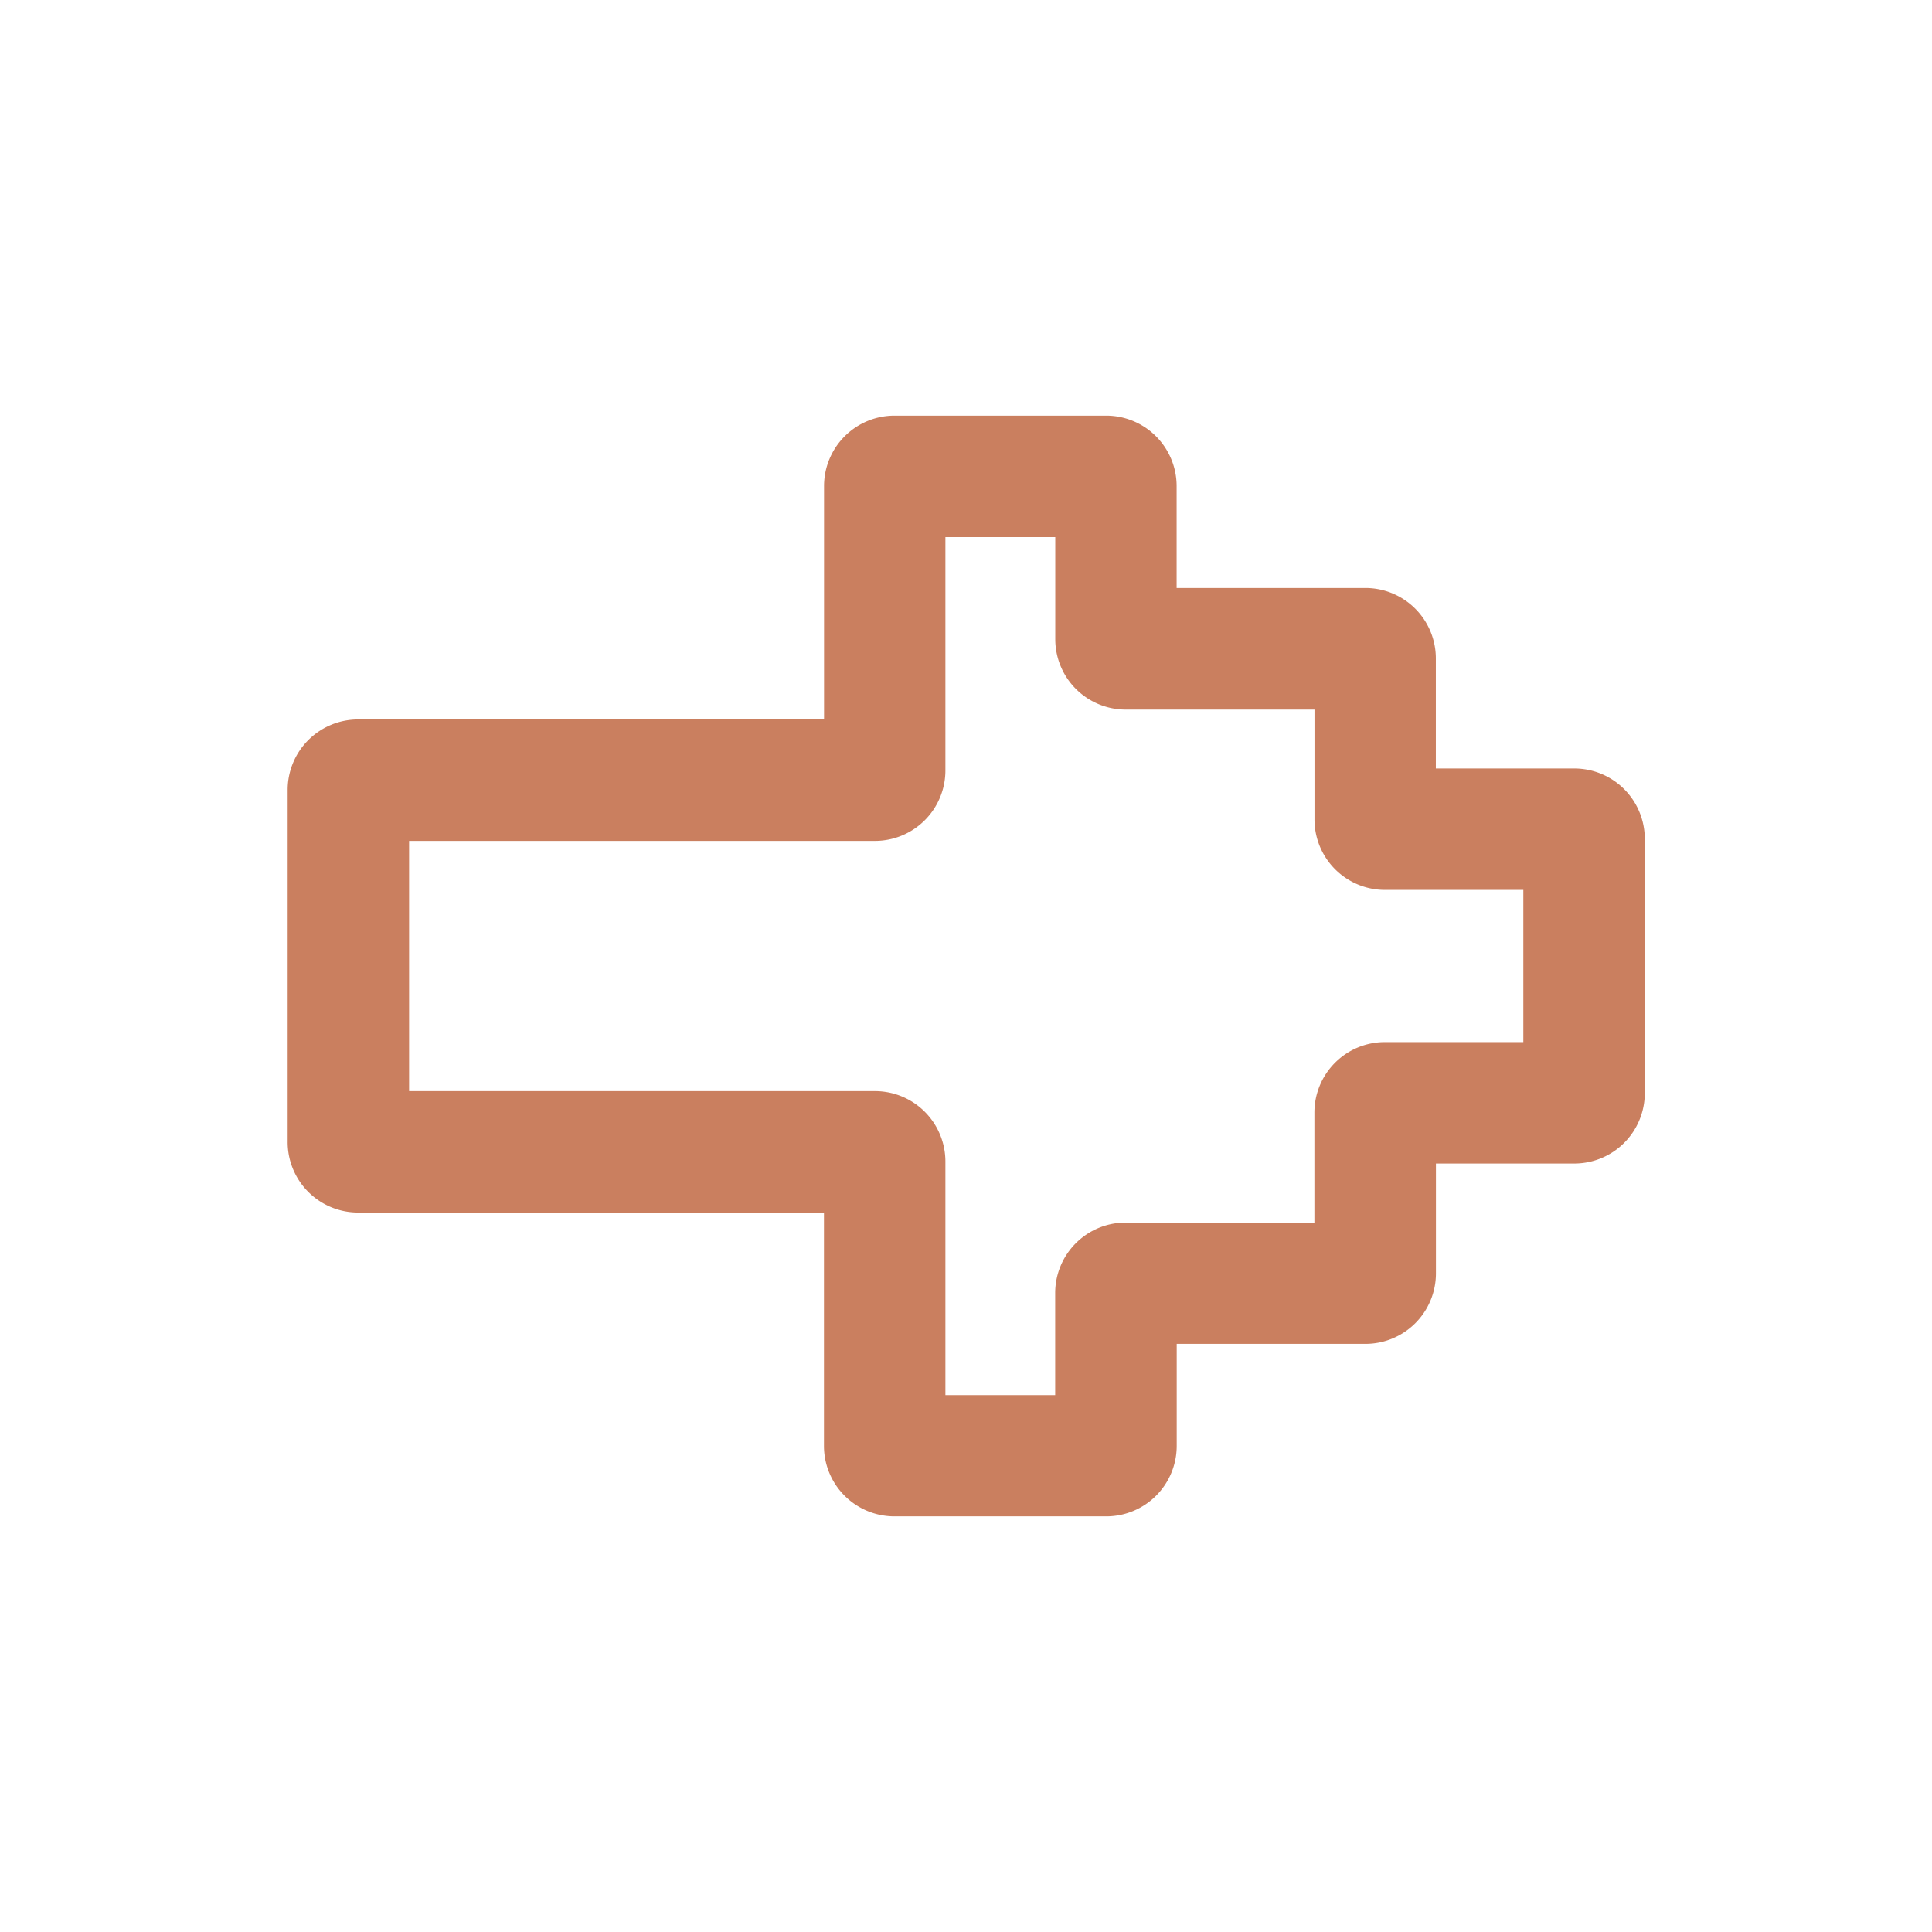 <?xml version="1.0" encoding="UTF-8"?>
<svg xmlns="http://www.w3.org/2000/svg" id="Capa_1" data-name="Capa 1" viewBox="0 0 227.02 227.02">
  <defs>
    <style>.cls-1{fill:#ca7f5f;}</style>
  </defs>
  <path class="cls-1" d="M185,90.3H168.72V77.36a8.28,8.28,0,0,0-8.27-8.27H138.26v-12A8.28,8.28,0,0,0,130,48.84h-24.9a8.28,8.28,0,0,0-8.27,8.27V84.54H42.07a8.28,8.28,0,0,0-8.27,8.27v41.37a8.28,8.28,0,0,0,8.27,8.3H96.82v27.43a8.28,8.28,0,0,0,8.27,8.27H130a8.28,8.28,0,0,0,8.27-8.27v-12h22.19a8.28,8.28,0,0,0,8.27-8.27V136.72H185a8.28,8.28,0,0,0,8.27-8.27V98.57A8.28,8.28,0,0,0,185,90.3Zm-6,32.15H162.72a8.28,8.28,0,0,0-8.27,8.27v12.94H132.26a8.28,8.28,0,0,0-8.27,8.27v12h-12.9V136.48a8.28,8.28,0,0,0-8.27-8.27H48.07V98.81h54.75a8.28,8.28,0,0,0,8.27-8.27V63.11H124v12a8.28,8.28,0,0,0,8.27,8.27h22.19V96.3a8.28,8.28,0,0,0,8.27,8.27H179Z"></path>
</svg>
